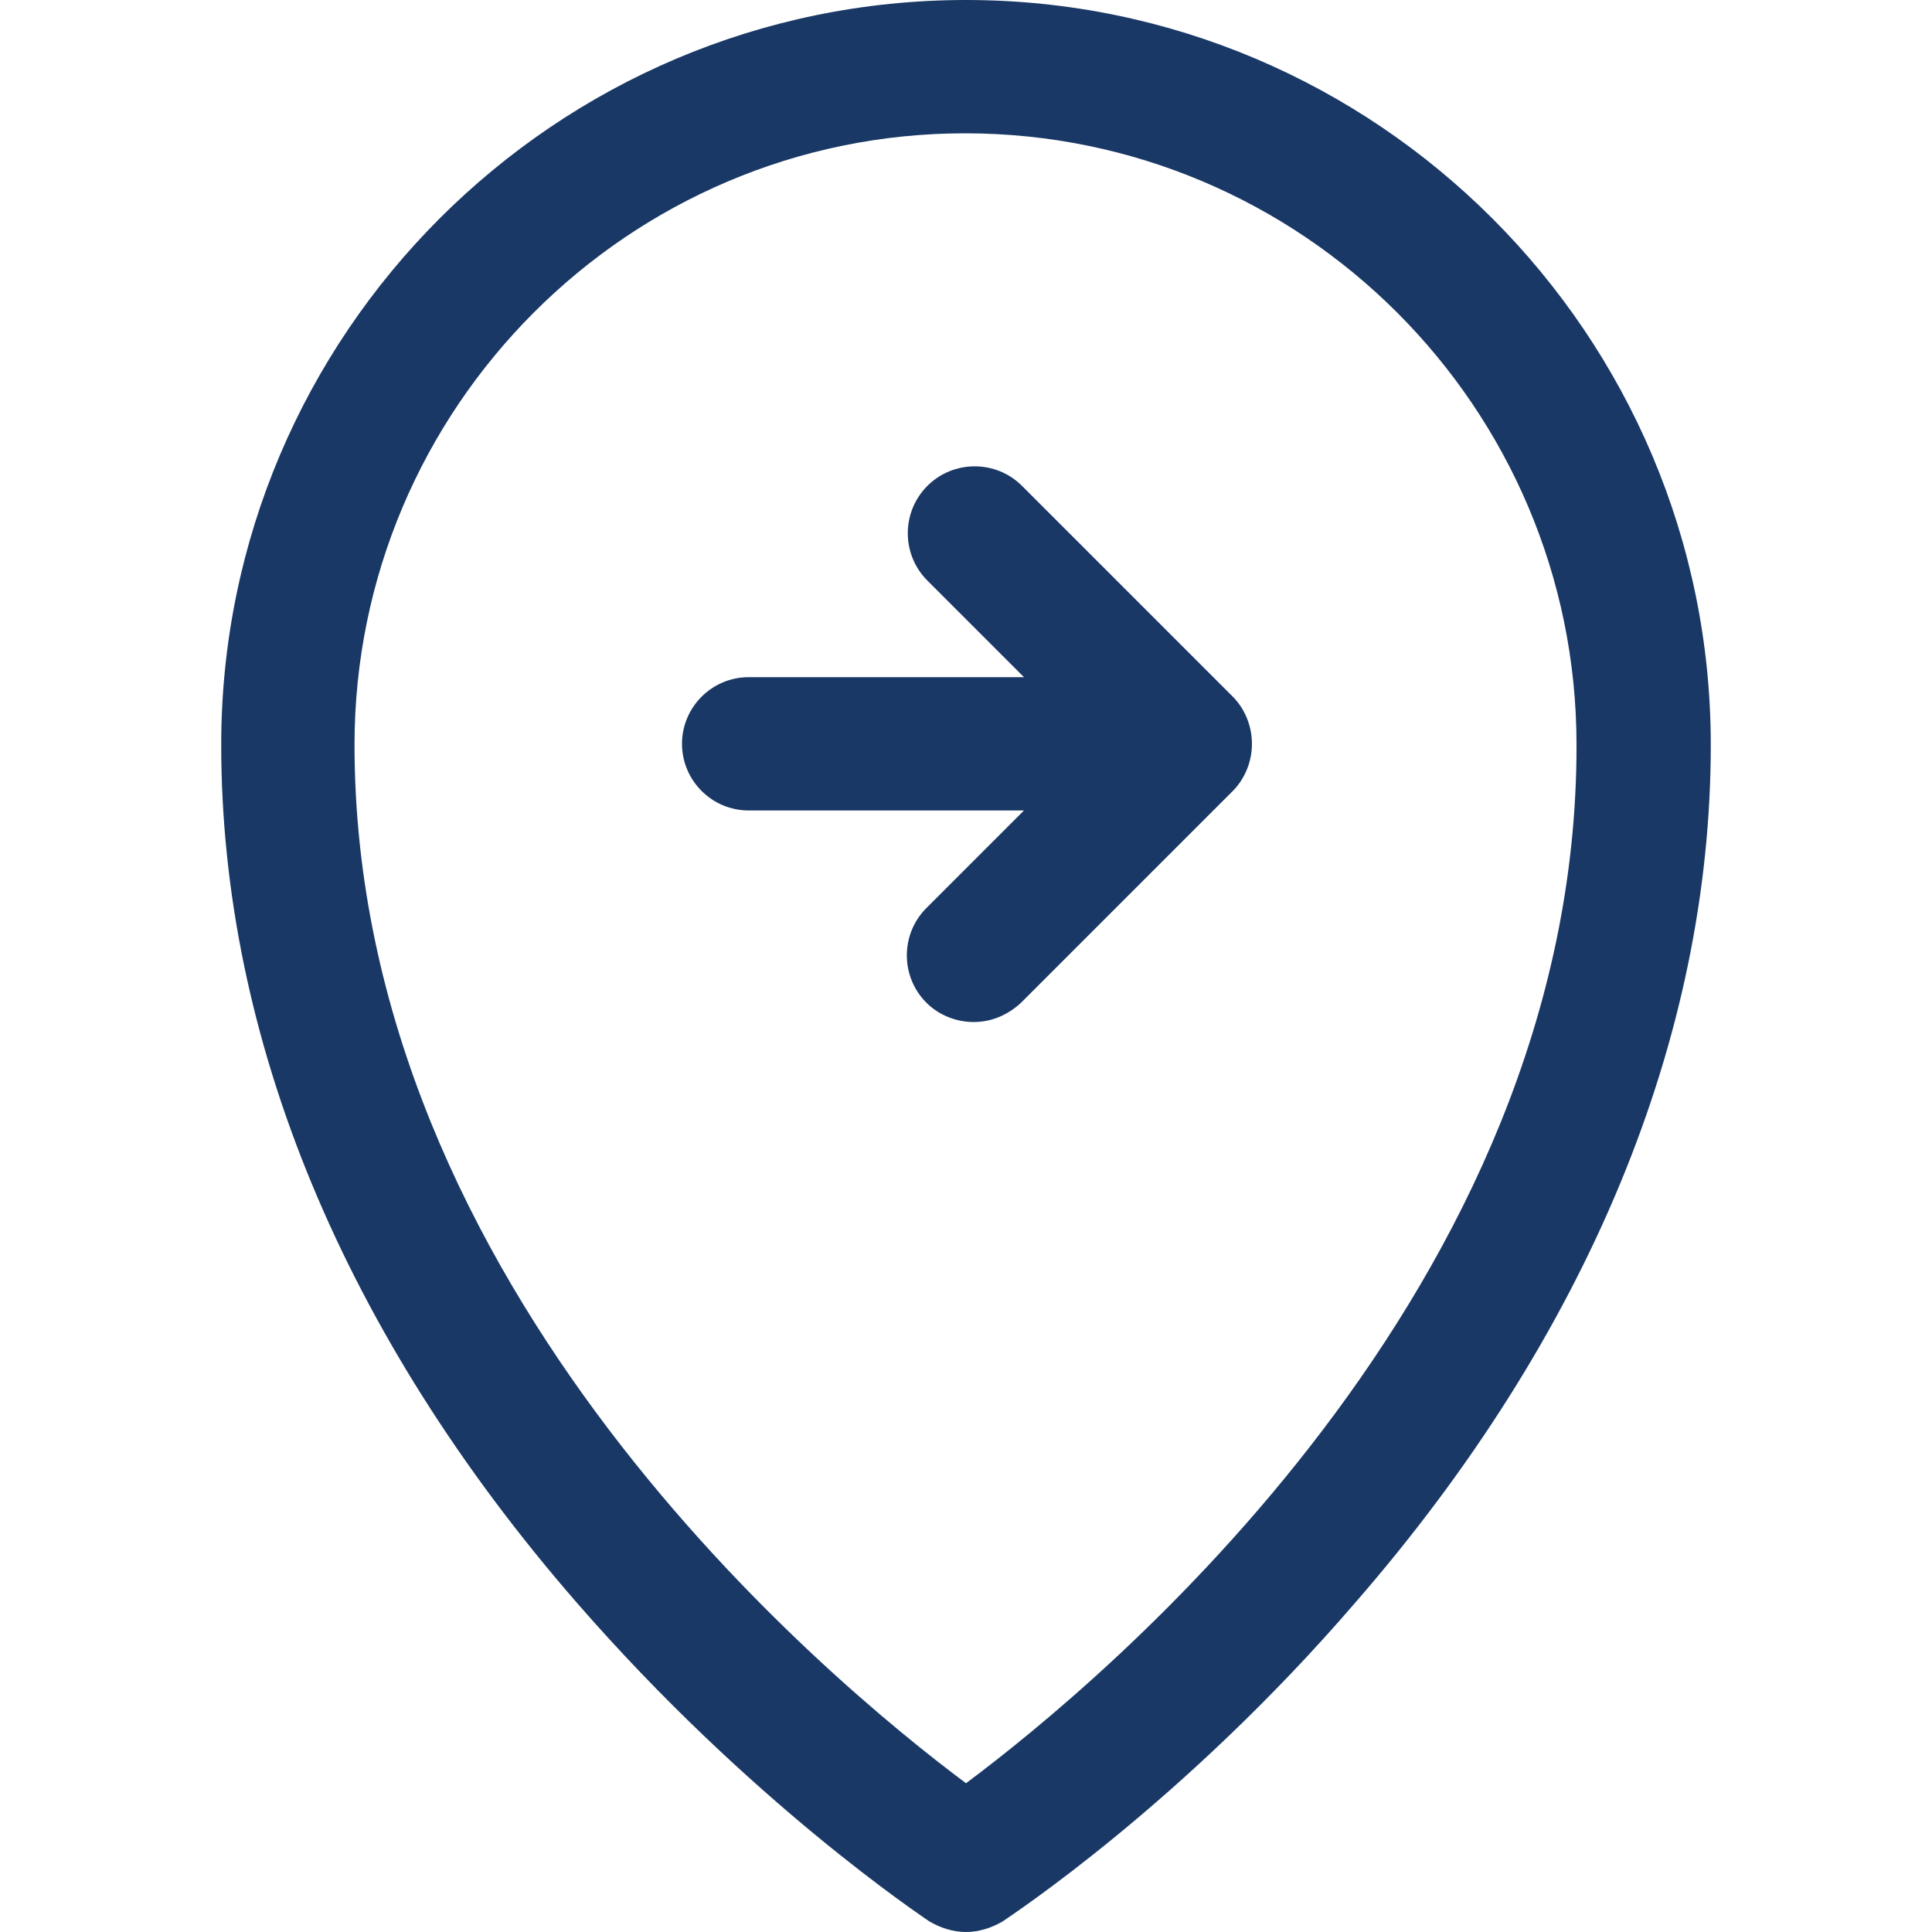 <?xml version="1.0" encoding="UTF-8"?> <svg xmlns="http://www.w3.org/2000/svg" xmlns:xlink="http://www.w3.org/1999/xlink" version="1.1" id="Capa_1" x="0px" y="0px" viewBox="0 0 20 20" style="enable-background:new 0 0 20 20;" xml:space="preserve"> <style type="text/css"> .st0{fill:#193866;} </style> <g> <path class="st0" d="M10,0C5.75,0,2.29,3.46,2.29,7.71c0,3.04,1.27,6.11,3.68,8.88c1.8,2.07,3.58,3.25,3.65,3.3 C9.74,19.96,9.87,20,10,20c0.13,0,0.26-0.04,0.38-0.11c0.07-0.05,1.86-1.22,3.65-3.3c2.41-2.77,3.68-5.85,3.68-8.88 C17.71,3.46,14.25,0,10,0z M10,18.46C8.58,17.4,3.67,13.34,3.67,7.71c0-3.49,2.84-6.33,6.32-6.33c3.49,0,6.33,2.84,6.33,6.33 C16.33,13.34,11.42,17.4,10,18.46z"></path> <path class="st0" d="M10.58,5.03c-0.27-0.27-0.71-0.27-0.98,0c-0.27,0.27-0.27,0.71,0,0.98l1,1H7.75c-0.38,0-0.69,0.31-0.69,0.69 c0,0.38,0.31,0.69,0.69,0.69h2.85L9.59,9.4c-0.27,0.27-0.27,0.71,0,0.98c0.13,0.13,0.31,0.2,0.49,0.2c0.18,0,0.35-0.07,0.49-0.2 l2.19-2.19c0.13-0.13,0.2-0.31,0.2-0.49c0-0.18-0.07-0.36-0.2-0.49L10.58,5.03z"></path> </g> </svg> 